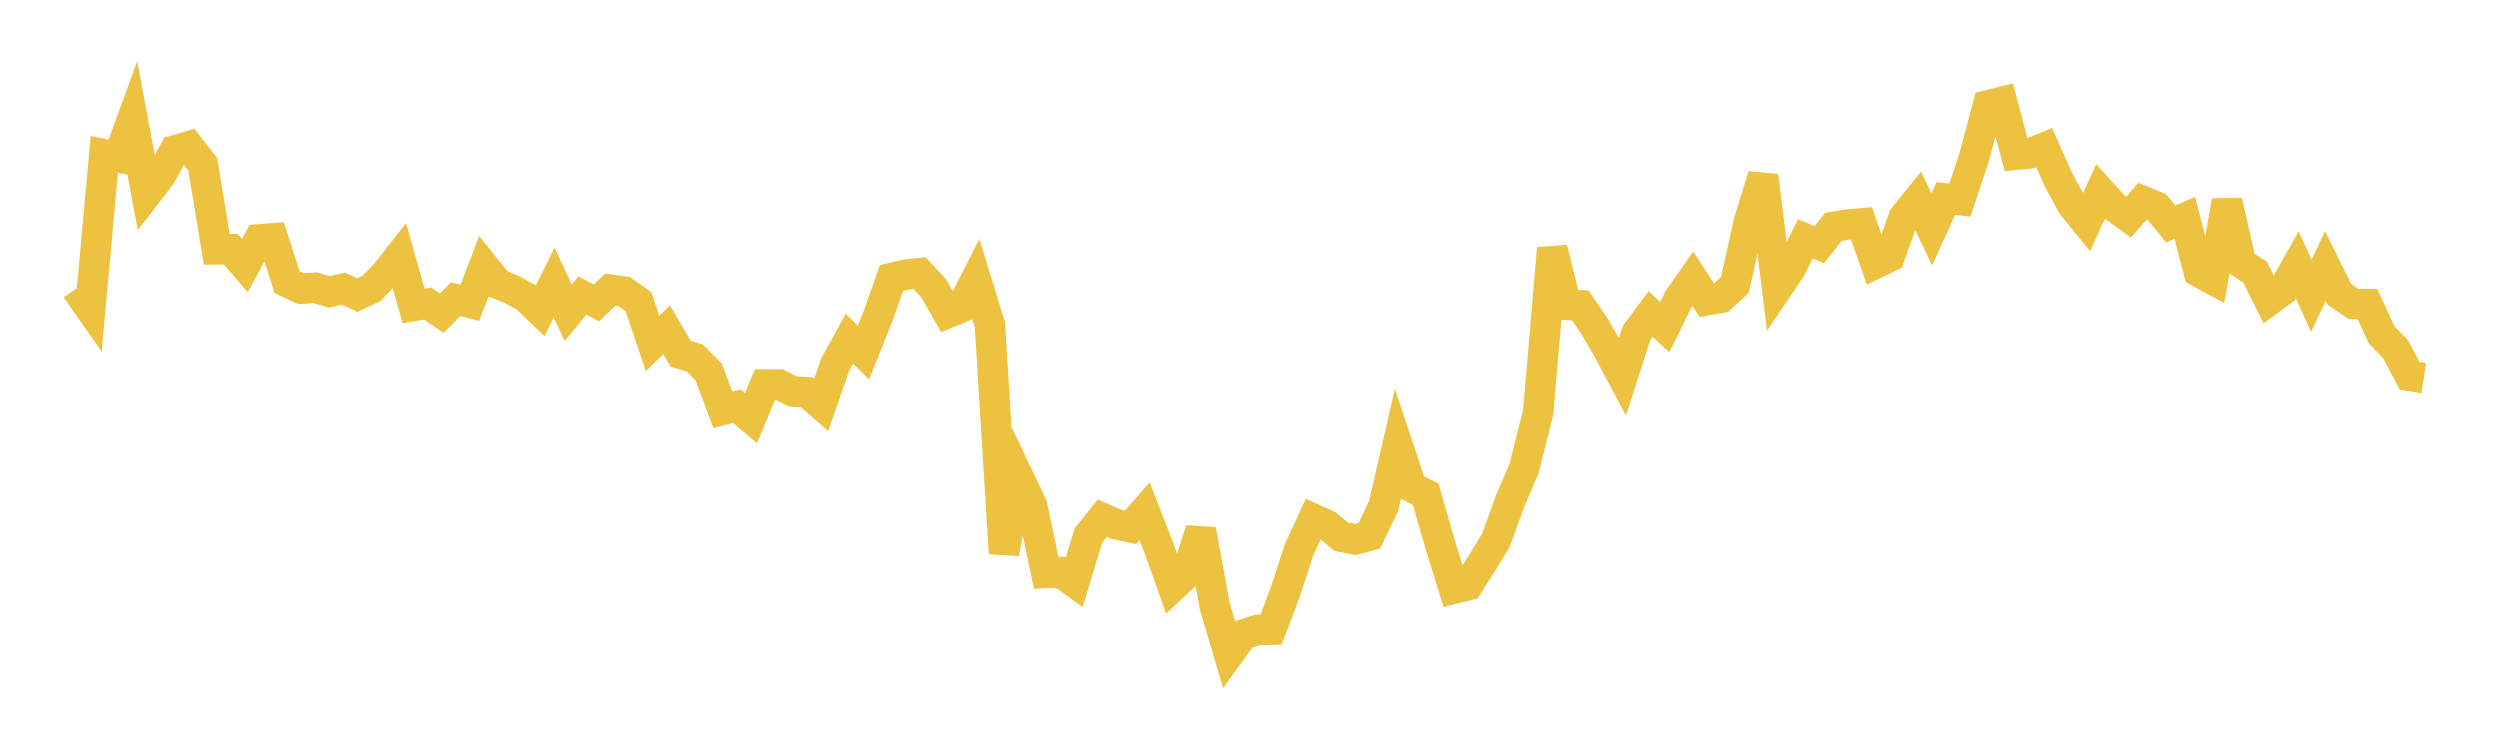 <svg width="164" height="48" xmlns="http://www.w3.org/2000/svg" xmlns:xlink="http://www.w3.org/1999/xlink"><path fill="none" stroke="rgb(237,194,64)" stroke-width="2" d="M5,18.938L5.922,20.258L6.844,10.123L7.766,10.315L8.689,7.785L9.611,12.725L10.533,11.526L11.455,9.872L12.377,9.597L13.299,10.777L14.222,16.358L15.144,16.352L16.066,17.422L16.988,15.707L17.91,15.636L18.832,18.507L19.754,18.942L20.677,18.879L21.599,19.153L22.521,18.935L23.443,19.36L24.365,18.927L25.287,17.975L26.21,16.802L27.132,20.073L28.054,19.917L28.976,20.549L29.898,19.629L30.82,19.867L31.743,17.467L32.665,18.621L33.587,19.001L34.509,19.511L35.431,20.393L36.353,18.546L37.275,20.516L38.198,19.396L39.12,19.872L40.042,19.004L40.964,19.139L41.886,19.797L42.808,22.532L43.731,21.638L44.653,23.211L45.575,23.487L46.497,24.417L47.419,26.882L48.341,26.648L49.263,27.428L50.186,25.226L51.108,25.228L52.03,25.688L52.952,25.743L53.874,26.551L54.796,23.899L55.719,22.225L56.641,23.133L57.563,20.832L58.485,18.242L59.407,18.018L60.329,17.922L61.251,18.913L62.174,20.536L63.096,20.152L64.018,18.332L64.94,21.316L65.862,36.3L66.784,31.232L67.707,33.174L68.629,37.581L69.551,37.535L70.473,38.2L71.395,35.137L72.317,33.988L73.24,34.396L74.162,34.593L75.084,33.538L76.006,35.898L76.928,38.485L77.85,37.62L78.772,34.751L79.695,39.789L80.617,42.901L81.539,41.629L82.461,41.329L83.383,41.301L84.305,38.868L85.228,36.043L86.15,34.03L87.072,34.448L87.994,35.211L88.916,35.386L89.838,35.137L90.76,33.202L91.683,29.197L92.605,31.957L93.527,32.417L94.449,35.629L95.371,38.618L96.293,38.39L97.216,36.941L98.138,35.426L99.06,32.873L99.982,30.727L100.904,27.058L101.826,16.299L102.749,20.009L103.671,20.039L104.593,21.389L105.515,22.983L106.437,24.712L107.359,21.842L108.281,20.601L109.204,21.468L110.126,19.598L111.048,18.288L111.97,19.705L112.892,19.54L113.814,18.685L114.737,14.504L115.659,11.531L116.581,18.926L117.503,17.558L118.425,15.665L119.347,16.05L120.269,14.885L121.192,14.733L122.114,14.655L123.036,17.288L123.958,16.836L124.88,14.263L125.802,13.117L126.725,15.05L127.647,13.025L128.569,13.132L129.491,10.368L130.413,6.908L131.335,6.677L132.257,10.152L133.18,10.063L134.102,9.687L135.024,11.766L135.946,13.468L136.868,14.599L137.79,12.566L138.713,13.577L139.635,14.243L140.557,13.189L141.479,13.566L142.401,14.695L143.323,14.298L144.246,17.845L145.168,18.343L146.09,13.186L147.012,17.253L147.934,17.855L148.856,19.707L149.778,19.029L150.701,17.381L151.623,19.404L152.545,17.458L153.467,19.315L154.389,19.942L155.311,19.956L156.234,21.967L157.156,22.923L158.078,24.661L159,24.804"></path></svg>